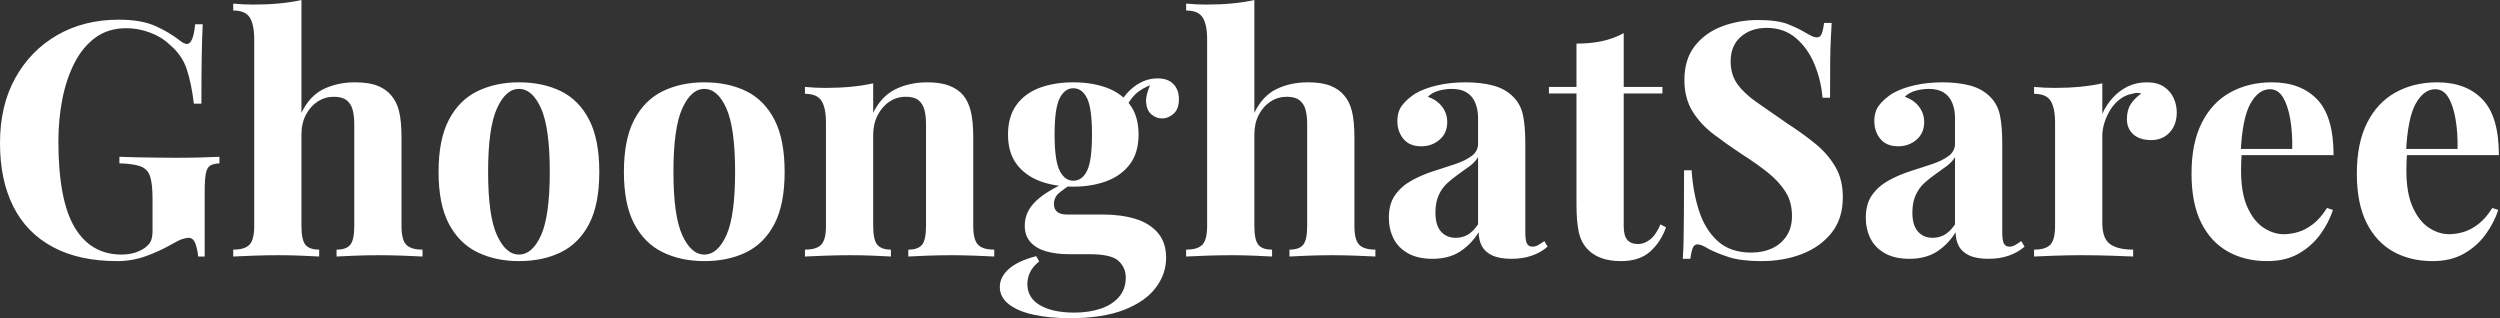 <svg baseProfile="full" height="28" version="1.1" viewBox="0 0 220 28" width="220" xmlns="http://www.w3.org/2000/svg" xmlns:ev="http://www.w3.org/2001/xml-events" xmlns:xlink="http://www.w3.org/1999/xlink"><rect x="0" y="0" width="220" height="28" fill="#333333" stroke="none"/><defs /><g><path d="M11.691 1.732Q13.654 1.732 14.895 2.28Q16.136 2.829 17.118 3.608Q17.464 3.868 17.695 3.868Q18.243 3.868 18.416 2.136H19.08Q19.023 3.262 18.994 4.864Q18.965 6.466 18.965 9.122H18.301Q18.099 7.39 17.68 6.105Q17.262 4.821 16.136 3.897Q15.443 3.233 14.419 2.858Q13.394 2.482 12.355 2.482Q10.767 2.482 9.641 3.305Q8.515 4.128 7.794 5.542Q7.072 6.957 6.726 8.732Q6.379 10.507 6.379 12.412Q6.379 17.608 7.808 20.004Q9.237 22.4 11.922 22.4Q12.614 22.4 13.134 22.227Q13.654 22.054 13.971 21.823Q14.375 21.534 14.52 21.202Q14.664 20.87 14.664 20.322V17.493Q14.664 16.165 14.447 15.515Q14.231 14.866 13.596 14.635Q12.961 14.404 11.748 14.375V13.798Q12.355 13.827 13.206 13.841Q14.058 13.856 14.981 13.87Q15.905 13.885 16.685 13.885Q17.897 13.885 18.907 13.856Q19.918 13.827 20.553 13.798V14.375Q20.004 14.404 19.73 14.577Q19.456 14.751 19.355 15.27Q19.254 15.79 19.254 16.858V22.573H18.676Q18.647 22.082 18.46 21.505Q18.272 20.928 17.839 20.928Q17.637 20.928 17.305 21.029Q16.973 21.13 16.28 21.534Q15.212 22.14 14.029 22.559Q12.845 22.977 11.546 22.977Q8.198 22.977 5.889 21.736Q3.579 20.495 2.41 18.171Q1.241 15.847 1.241 12.586Q1.241 9.295 2.584 6.87Q3.926 4.445 6.278 3.089Q8.631 1.732 11.691 1.732Z M27.769 0.0V9.93Q28.491 8.429 29.718 7.837Q30.944 7.245 32.474 7.245Q33.715 7.245 34.466 7.548Q35.216 7.852 35.649 8.371Q36.14 8.92 36.357 9.786Q36.573 10.652 36.573 12.124V19.889Q36.573 21.101 36.992 21.534Q37.41 21.967 38.421 21.967V22.573Q37.872 22.544 36.761 22.501Q35.649 22.458 34.61 22.458Q33.485 22.458 32.431 22.501Q31.377 22.544 30.858 22.573V21.967Q31.724 21.967 32.07 21.534Q32.416 21.101 32.416 19.889V10.911Q32.416 10.19 32.272 9.656Q32.128 9.122 31.738 8.819Q31.348 8.515 30.627 8.515Q29.847 8.515 29.198 8.934Q28.548 9.353 28.159 10.103Q27.769 10.854 27.769 11.835V19.889Q27.769 21.101 28.115 21.534Q28.462 21.967 29.328 21.967V22.573Q28.808 22.544 27.798 22.501Q26.788 22.458 25.748 22.458Q24.623 22.458 23.482 22.501Q22.342 22.544 21.765 22.573V21.967Q22.775 21.967 23.194 21.534Q23.612 21.101 23.612 19.889V3.464Q23.612 2.165 23.223 1.544Q22.833 0.924 21.765 0.924V0.318Q22.689 0.404 23.555 0.404Q24.738 0.404 25.806 0.303Q26.874 0.202 27.769 0.0Z M46.907 7.245Q49.014 7.245 50.602 8.025Q52.19 8.804 53.085 10.536Q53.979 12.268 53.979 15.126Q53.979 17.984 53.085 19.701Q52.19 21.419 50.602 22.198Q49.014 22.977 46.907 22.977Q44.858 22.977 43.256 22.198Q41.654 21.419 40.744 19.701Q39.835 17.984 39.835 15.126Q39.835 12.268 40.744 10.536Q41.654 8.804 43.256 8.025Q44.858 7.245 46.907 7.245ZM46.907 7.823Q45.753 7.823 44.973 9.54Q44.194 11.258 44.194 15.126Q44.194 18.994 44.973 20.697Q45.753 22.4 46.907 22.4Q48.091 22.4 48.856 20.697Q49.621 18.994 49.621 15.126Q49.621 11.258 48.856 9.54Q48.091 7.823 46.907 7.823Z M63.216 7.245Q65.324 7.245 66.911 8.025Q68.499 8.804 69.394 10.536Q70.289 12.268 70.289 15.126Q70.289 17.984 69.394 19.701Q68.499 21.419 66.911 22.198Q65.324 22.977 63.216 22.977Q61.167 22.977 59.565 22.198Q57.963 21.419 57.054 19.701Q56.144 17.984 56.144 15.126Q56.144 12.268 57.054 10.536Q57.963 8.804 59.565 8.025Q61.167 7.245 63.216 7.245ZM63.216 7.823Q62.062 7.823 61.282 9.54Q60.503 11.258 60.503 15.126Q60.503 18.994 61.282 20.697Q62.062 22.4 63.216 22.4Q64.4 22.4 65.165 20.697Q65.93 18.994 65.93 15.126Q65.93 11.258 65.165 9.54Q64.4 7.823 63.216 7.823Z M82.816 7.245Q84.029 7.245 84.794 7.548Q85.559 7.852 85.992 8.371Q86.454 8.92 86.67 9.786Q86.887 10.652 86.887 12.124V19.889Q86.887 21.101 87.305 21.534Q87.724 21.967 88.734 21.967V22.573Q88.186 22.544 87.089 22.501Q85.992 22.458 84.924 22.458Q83.827 22.458 82.773 22.501Q81.72 22.544 81.171 22.573V21.967Q82.037 21.967 82.384 21.534Q82.73 21.101 82.73 19.889V10.911Q82.73 10.19 82.586 9.656Q82.441 9.122 82.066 8.819Q81.691 8.515 80.94 8.515Q80.161 8.515 79.511 8.948Q78.862 9.381 78.472 10.146Q78.082 10.911 78.082 11.864V19.889Q78.082 21.101 78.443 21.534Q78.804 21.967 79.641 21.967V22.573Q79.122 22.544 78.126 22.501Q77.13 22.458 76.062 22.458Q74.965 22.458 73.81 22.501Q72.656 22.544 72.078 22.573V21.967Q73.089 21.967 73.507 21.534Q73.926 21.101 73.926 19.889V10.796Q73.926 9.497 73.536 8.876Q73.146 8.256 72.078 8.256V7.649Q73.002 7.736 73.868 7.736Q75.08 7.736 76.134 7.635Q77.188 7.534 78.082 7.332V9.93Q78.804 8.458 80.045 7.852Q81.287 7.245 82.816 7.245Z M95.402 28.0Q93.612 28.0 92.212 27.697Q90.812 27.394 90.019 26.773Q89.225 26.153 89.225 25.258Q89.225 24.363 90.033 23.656Q90.841 22.948 92.429 22.544L92.689 23.006Q92.14 23.439 91.895 23.944Q91.649 24.449 91.649 24.998Q91.649 26.21 92.761 26.86Q93.872 27.509 95.777 27.509Q97.076 27.509 98.101 27.163Q99.126 26.816 99.718 26.124Q100.309 25.431 100.309 24.421Q100.309 23.555 99.674 22.963Q99.039 22.371 97.134 22.371H95.344Q94.161 22.371 93.28 22.111Q92.4 21.852 91.909 21.289Q91.419 20.726 91.419 19.86Q91.419 18.647 92.371 17.724Q93.324 16.8 95.2 15.992L95.489 16.223Q94.94 16.569 94.464 16.959Q93.988 17.348 93.988 17.955Q93.988 18.878 95.142 18.878H98.289Q99.876 18.878 101.132 19.254Q102.388 19.629 103.124 20.48Q103.86 21.332 103.86 22.689Q103.86 24.103 102.951 25.315Q102.041 26.528 100.165 27.264Q98.289 28.0 95.402 28.0ZM95.691 16.425Q94.045 16.425 92.746 15.934Q91.447 15.443 90.697 14.433Q89.946 13.423 89.946 11.835Q89.946 10.247 90.697 9.223Q91.447 8.198 92.746 7.722Q94.045 7.245 95.691 7.245Q97.336 7.245 98.635 7.722Q99.934 8.198 100.685 9.223Q101.435 10.247 101.435 11.835Q101.435 13.423 100.685 14.433Q99.934 15.443 98.635 15.934Q97.336 16.425 95.691 16.425ZM95.691 15.905Q96.47 15.905 96.903 15.025Q97.336 14.144 97.336 11.835Q97.336 9.526 96.903 8.645Q96.47 7.765 95.691 7.765Q94.94 7.765 94.493 8.645Q94.045 9.526 94.045 11.835Q94.045 14.144 94.493 15.025Q94.94 15.905 95.691 15.905ZM100.194 9.728 99.616 9.526Q100.049 8.4 101.016 7.649Q101.984 6.899 103.109 6.899Q104.033 6.899 104.509 7.404Q104.986 7.909 104.986 8.718Q104.986 9.584 104.524 10.002Q104.062 10.421 103.485 10.421Q102.994 10.421 102.575 10.074Q102.157 9.728 102.099 9.021Q102.041 8.313 102.59 7.188L102.792 7.361Q101.695 7.765 101.146 8.299Q100.598 8.833 100.194 9.728Z M111.625 0.0V9.93Q112.346 8.429 113.573 7.837Q114.8 7.245 116.33 7.245Q117.571 7.245 118.322 7.548Q119.072 7.852 119.505 8.371Q119.996 8.92 120.212 9.786Q120.429 10.652 120.429 12.124V19.889Q120.429 21.101 120.847 21.534Q121.266 21.967 122.276 21.967V22.573Q121.728 22.544 120.616 22.501Q119.505 22.458 118.466 22.458Q117.34 22.458 116.287 22.501Q115.233 22.544 114.713 22.573V21.967Q115.579 21.967 115.926 21.534Q116.272 21.101 116.272 19.889V10.911Q116.272 10.19 116.128 9.656Q115.984 9.122 115.594 8.819Q115.204 8.515 114.482 8.515Q113.703 8.515 113.054 8.934Q112.404 9.353 112.014 10.103Q111.625 10.854 111.625 11.835V19.889Q111.625 21.101 111.971 21.534Q112.318 21.967 113.184 21.967V22.573Q112.664 22.544 111.654 22.501Q110.643 22.458 109.604 22.458Q108.478 22.458 107.338 22.501Q106.198 22.544 105.621 22.573V21.967Q106.631 21.967 107.049 21.534Q107.468 21.101 107.468 19.889V3.464Q107.468 2.165 107.078 1.544Q106.689 0.924 105.621 0.924V0.318Q106.544 0.404 107.41 0.404Q108.594 0.404 109.662 0.303Q110.73 0.202 111.625 0.0Z M127.299 22.775Q126.0 22.775 125.134 22.285Q124.268 21.794 123.864 20.971Q123.46 20.148 123.46 19.167Q123.46 17.926 124.023 17.146Q124.586 16.367 125.48 15.876Q126.375 15.386 127.371 15.068Q128.367 14.751 129.276 14.447Q130.186 14.144 130.748 13.726Q131.311 13.307 131.311 12.643V10.392Q131.311 9.641 131.066 9.049Q130.821 8.458 130.315 8.14Q129.81 7.823 129.002 7.823Q128.425 7.823 127.847 7.981Q127.27 8.14 126.895 8.515Q127.703 8.804 128.151 9.396Q128.598 9.988 128.598 10.738Q128.598 11.72 127.92 12.297Q127.241 12.874 126.318 12.874Q125.278 12.874 124.744 12.225Q124.21 11.575 124.21 10.652Q124.21 9.814 124.629 9.266Q125.047 8.718 125.798 8.227Q126.606 7.765 127.746 7.505Q128.887 7.245 130.214 7.245Q131.542 7.245 132.61 7.52Q133.678 7.794 134.4 8.515Q135.064 9.179 135.266 10.146Q135.468 11.113 135.468 12.586V20.437Q135.468 21.159 135.612 21.433Q135.757 21.707 136.103 21.707Q136.363 21.707 136.608 21.563Q136.854 21.419 137.142 21.216L137.431 21.707Q136.825 22.227 136.031 22.501Q135.237 22.775 134.256 22.775Q133.188 22.775 132.553 22.472Q131.918 22.169 131.643 21.649Q131.369 21.13 131.369 20.437Q130.676 21.534 129.695 22.155Q128.713 22.775 127.299 22.775ZM129.348 20.928Q129.926 20.928 130.402 20.654Q130.878 20.379 131.311 19.744V13.827Q131.052 14.26 130.59 14.606Q130.128 14.953 129.608 15.313Q129.089 15.674 128.612 16.107Q128.136 16.54 127.847 17.175Q127.559 17.81 127.559 18.705Q127.559 19.831 128.049 20.379Q128.54 20.928 129.348 20.928Z M144.128 2.915V7.649H147.534V8.227H144.128V19.889Q144.128 20.755 144.445 21.115Q144.763 21.476 145.398 21.476Q145.918 21.476 146.437 21.087Q146.957 20.697 147.361 19.744L147.852 20.004Q147.39 21.303 146.452 22.14Q145.513 22.977 143.897 22.977Q142.944 22.977 142.223 22.732Q141.501 22.487 141.01 21.996Q140.375 21.361 140.173 20.423Q139.971 19.485 139.971 17.984V8.227H137.546V7.649H139.971V3.839Q141.184 3.839 142.208 3.623Q143.233 3.406 144.128 2.915Z M155.934 1.761Q157.637 1.761 158.561 2.122Q159.485 2.482 160.148 2.887Q160.495 3.089 160.711 3.19Q160.928 3.291 161.13 3.291Q161.419 3.291 161.548 2.973Q161.678 2.656 161.765 2.021H162.429Q162.4 2.569 162.357 3.334Q162.313 4.099 162.299 5.34Q162.285 6.581 162.285 8.602H161.621Q161.505 7.101 160.928 5.687Q160.351 4.272 159.297 3.363Q158.243 2.454 156.713 2.454Q155.328 2.454 154.433 3.233Q153.538 4.012 153.538 5.398Q153.538 6.553 154.115 7.375Q154.693 8.198 155.804 8.977Q156.915 9.757 158.503 10.854Q159.889 11.748 160.986 12.643Q162.082 13.538 162.746 14.664Q163.41 15.79 163.41 17.348Q163.41 19.254 162.414 20.495Q161.419 21.736 159.802 22.357Q158.186 22.977 156.252 22.977Q154.462 22.977 153.394 22.631Q152.326 22.285 151.604 21.909Q150.969 21.505 150.623 21.505Q150.334 21.505 150.204 21.823Q150.074 22.14 149.988 22.775H149.324Q149.381 22.082 149.396 21.159Q149.41 20.235 149.425 18.748Q149.439 17.262 149.439 14.981H150.103Q150.219 16.887 150.753 18.546Q151.287 20.206 152.398 21.216Q153.509 22.227 155.357 22.227Q156.367 22.227 157.161 21.866Q157.955 21.505 158.445 20.784Q158.936 20.062 158.936 18.994Q158.936 17.781 158.373 16.887Q157.81 15.992 156.843 15.212Q155.876 14.433 154.606 13.625Q153.249 12.73 152.066 11.835Q150.882 10.94 150.175 9.786Q149.468 8.631 149.468 7.043Q149.468 5.225 150.377 4.056Q151.287 2.887 152.773 2.324Q154.26 1.761 155.934 1.761Z M169.27 22.775Q167.971 22.775 167.105 22.285Q166.239 21.794 165.835 20.971Q165.431 20.148 165.431 19.167Q165.431 17.926 165.994 17.146Q166.557 16.367 167.452 15.876Q168.346 15.386 169.342 15.068Q170.338 14.751 171.247 14.447Q172.157 14.144 172.72 13.726Q173.282 13.307 173.282 12.643V10.392Q173.282 9.641 173.037 9.049Q172.792 8.458 172.287 8.14Q171.781 7.823 170.973 7.823Q170.396 7.823 169.819 7.981Q169.241 8.14 168.866 8.515Q169.674 8.804 170.122 9.396Q170.569 9.988 170.569 10.738Q170.569 11.72 169.891 12.297Q169.212 12.874 168.289 12.874Q167.249 12.874 166.715 12.225Q166.181 11.575 166.181 10.652Q166.181 9.814 166.6 9.266Q167.019 8.718 167.769 8.227Q168.577 7.765 169.718 7.505Q170.858 7.245 172.186 7.245Q173.513 7.245 174.581 7.52Q175.649 7.794 176.371 8.515Q177.035 9.179 177.237 10.146Q177.439 11.113 177.439 12.586V20.437Q177.439 21.159 177.584 21.433Q177.728 21.707 178.074 21.707Q178.334 21.707 178.579 21.563Q178.825 21.419 179.113 21.216L179.402 21.707Q178.796 22.227 178.002 22.501Q177.208 22.775 176.227 22.775Q175.159 22.775 174.524 22.472Q173.889 22.169 173.614 21.649Q173.34 21.13 173.34 20.437Q172.647 21.534 171.666 22.155Q170.685 22.775 169.27 22.775ZM171.32 20.928Q171.897 20.928 172.373 20.654Q172.849 20.379 173.282 19.744V13.827Q173.023 14.26 172.561 14.606Q172.099 14.953 171.579 15.313Q171.06 15.674 170.584 16.107Q170.107 16.54 169.819 17.175Q169.53 17.81 169.53 18.705Q169.53 19.831 170.021 20.379Q170.511 20.928 171.32 20.928Z M190.169 7.245Q191.093 7.245 191.67 7.635Q192.247 8.025 192.522 8.631Q192.796 9.237 192.796 9.901Q192.796 10.969 192.175 11.647Q191.555 12.326 190.544 12.326Q189.534 12.326 188.971 11.821Q188.408 11.315 188.408 10.478Q188.408 9.67 188.769 9.136Q189.13 8.602 189.678 8.227Q189.274 8.111 188.87 8.256Q188.322 8.342 187.831 8.703Q187.34 9.064 186.994 9.598Q186.647 10.132 186.445 10.753Q186.243 11.373 186.243 11.951V19.6Q186.243 20.986 186.922 21.476Q187.6 21.967 188.957 21.967V22.573Q188.293 22.544 187.023 22.501Q185.753 22.458 184.367 22.458Q183.212 22.458 182.029 22.501Q180.845 22.544 180.239 22.573V21.967Q181.249 21.967 181.668 21.534Q182.087 21.101 182.087 19.889V10.796Q182.087 9.497 181.697 8.876Q181.307 8.256 180.239 8.256V7.649Q181.163 7.736 182.029 7.736Q183.241 7.736 184.295 7.635Q185.348 7.534 186.243 7.332V10.016Q186.59 9.237 187.167 8.602Q187.744 7.967 188.495 7.606Q189.245 7.245 190.169 7.245Z M201.167 7.245Q203.707 7.245 205.151 8.746Q206.594 10.247 206.594 13.654H197.097L197.039 13.105H202.957Q202.986 11.691 202.784 10.493Q202.581 9.295 202.148 8.573Q201.715 7.852 200.994 7.852Q199.984 7.852 199.276 9.122Q198.569 10.392 198.425 13.336L198.511 13.509Q198.482 13.856 198.468 14.231Q198.454 14.606 198.454 15.01Q198.454 17.002 199.016 18.243Q199.579 19.485 200.445 20.047Q201.311 20.61 202.206 20.61Q202.812 20.61 203.462 20.423Q204.111 20.235 204.775 19.73Q205.439 19.225 206.016 18.301L206.536 18.474Q206.19 19.571 205.439 20.61Q204.689 21.649 203.534 22.313Q202.379 22.977 200.763 22.977Q198.8 22.977 197.299 22.14Q195.798 21.303 194.946 19.6Q194.095 17.897 194.095 15.27Q194.095 12.586 195.004 10.796Q195.913 9.006 197.515 8.126Q199.118 7.245 201.167 7.245Z M215.715 7.245Q218.256 7.245 219.699 8.746Q221.142 10.247 221.142 13.654H211.645L211.588 13.105H217.505Q217.534 11.691 217.332 10.493Q217.13 9.295 216.697 8.573Q216.264 7.852 215.542 7.852Q214.532 7.852 213.825 9.122Q213.118 10.392 212.973 13.336L213.06 13.509Q213.031 13.856 213.016 14.231Q213.002 14.606 213.002 15.01Q213.002 17.002 213.565 18.243Q214.128 19.485 214.994 20.047Q215.86 20.61 216.755 20.61Q217.361 20.61 218.01 20.423Q218.66 20.235 219.324 19.73Q219.988 19.225 220.565 18.301L221.085 18.474Q220.738 19.571 219.988 20.61Q219.237 21.649 218.082 22.313Q216.928 22.977 215.311 22.977Q213.348 22.977 211.847 22.14Q210.346 21.303 209.495 19.6Q208.643 17.897 208.643 15.27Q208.643 12.586 209.553 10.796Q210.462 9.006 212.064 8.126Q213.666 7.245 215.715 7.245Z " fill="rgb(255,255,255)" transform="translate(-1.241, 0)" /></g></svg>